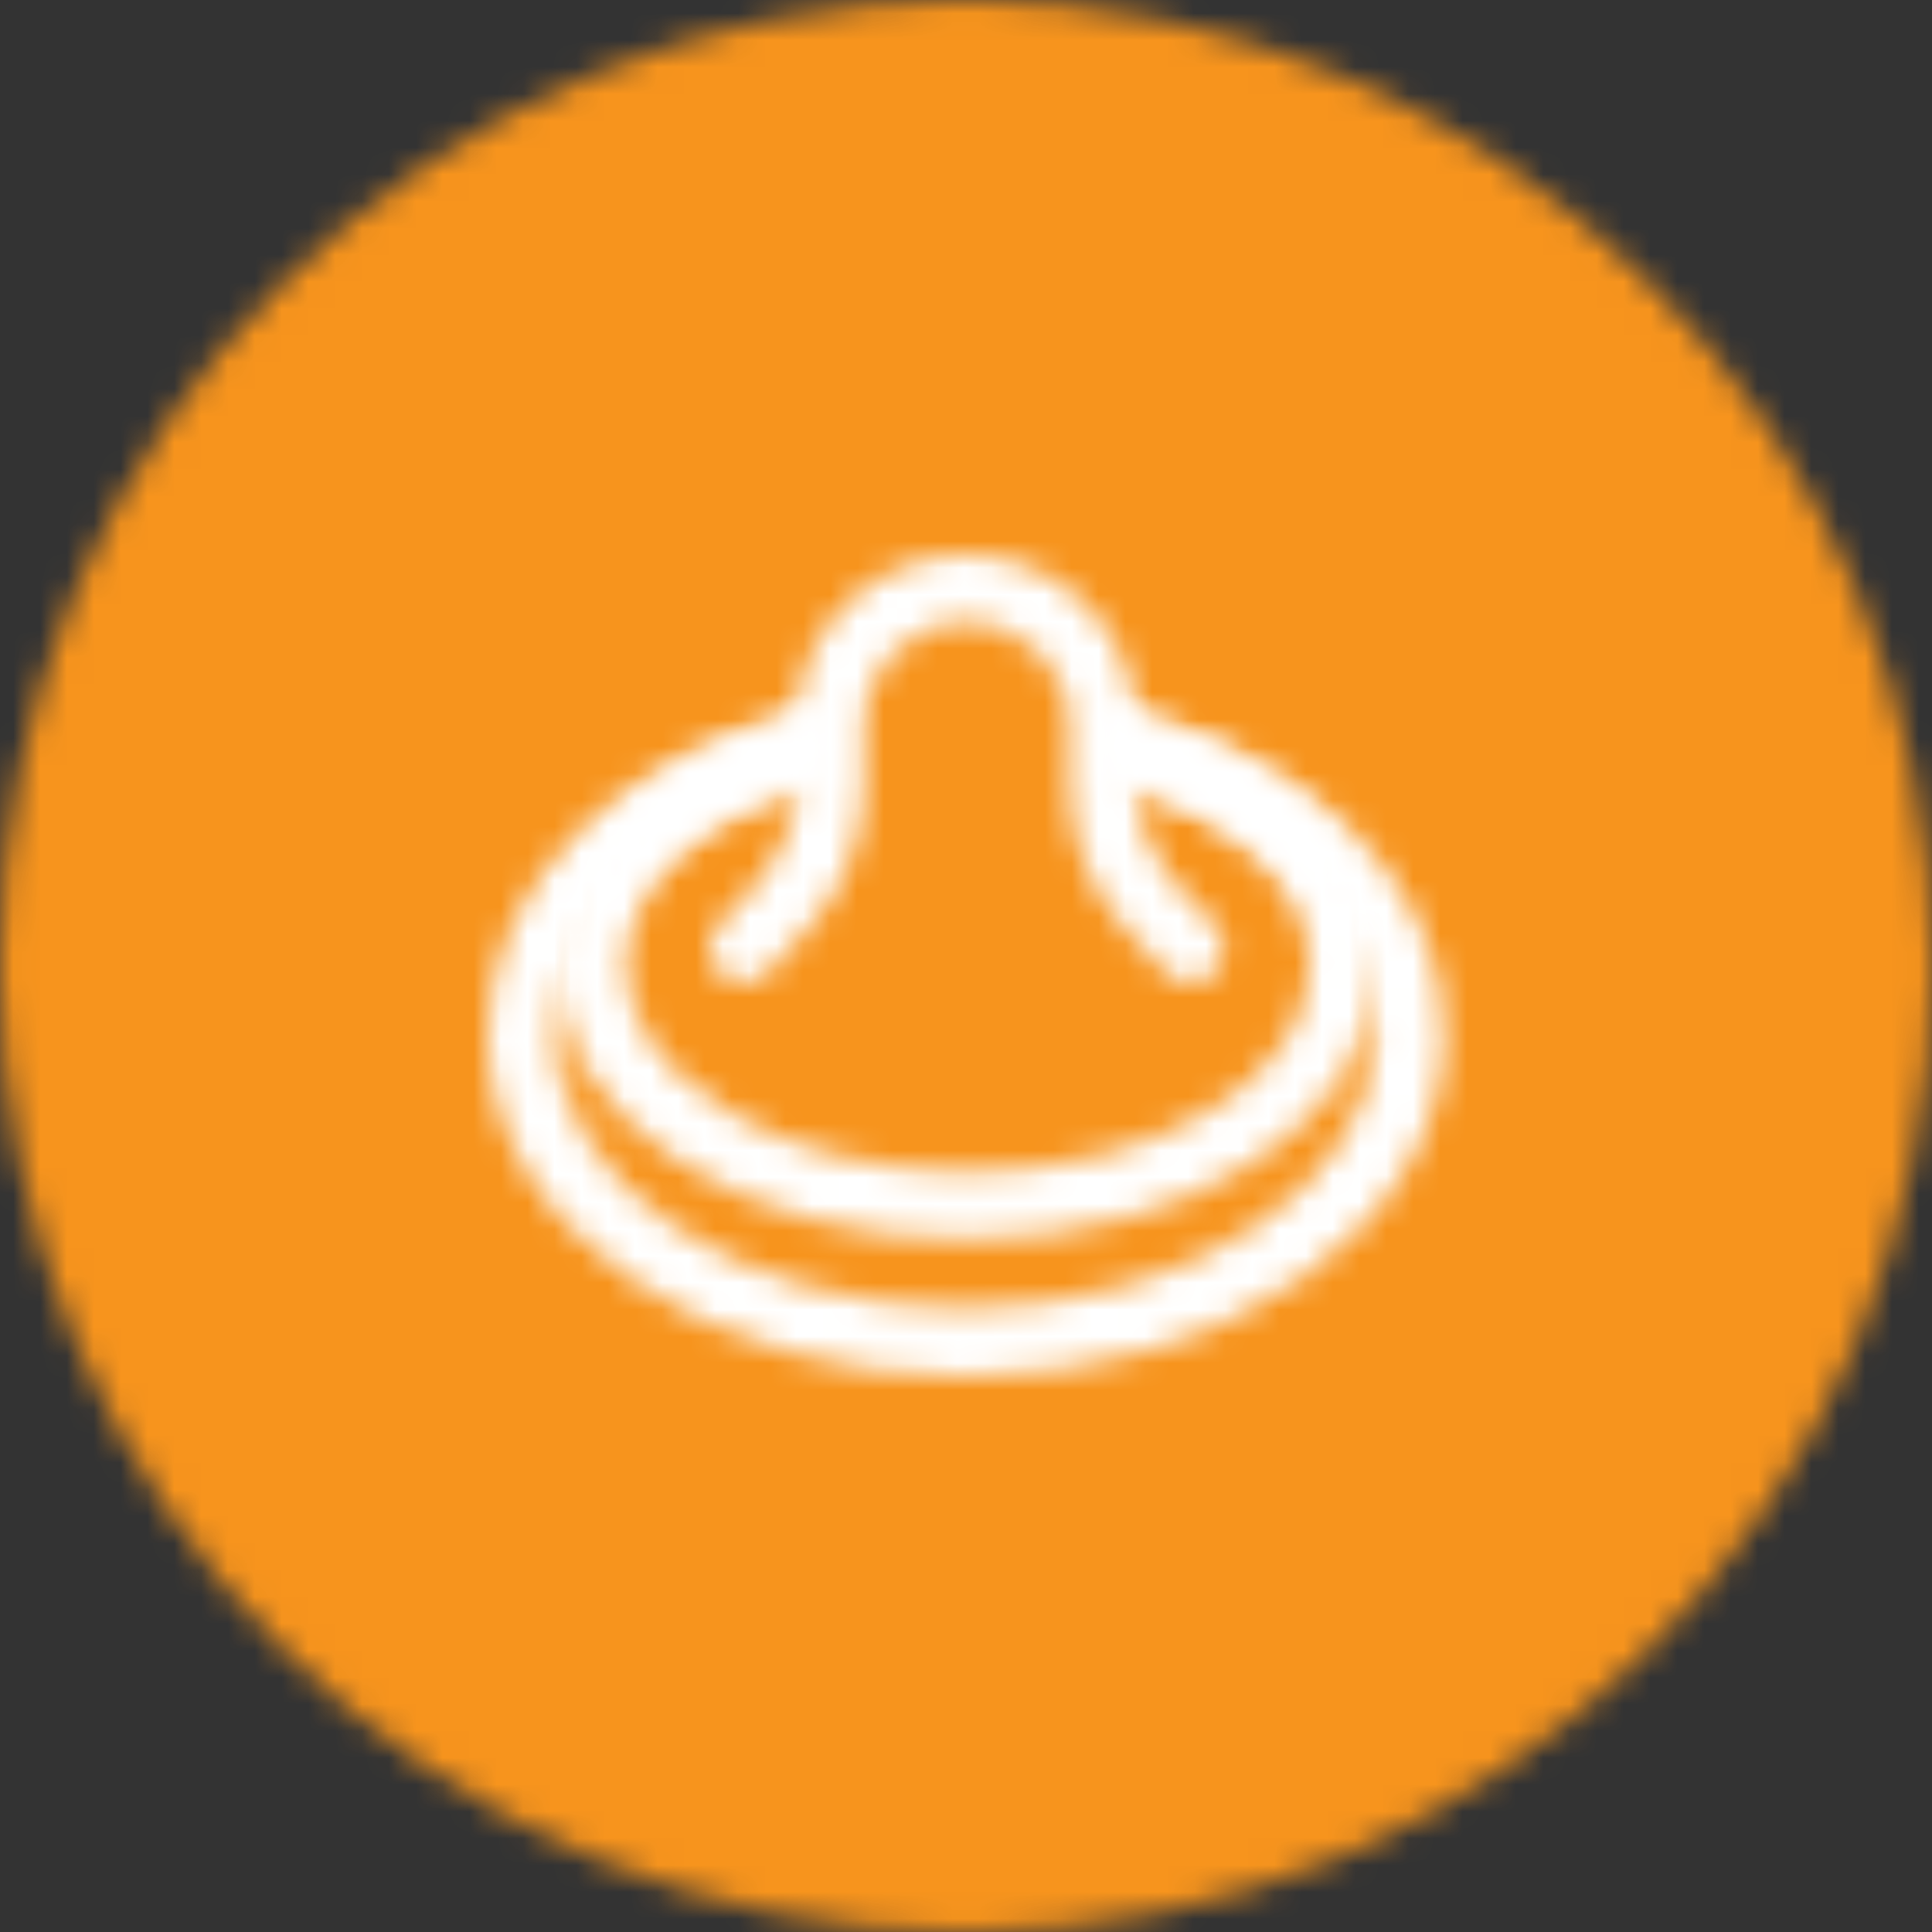<?xml version="1.0" encoding="UTF-8"?>
<svg width="72px" height="72px" viewBox="0 0 72 72" version="1.1" xmlns="http://www.w3.org/2000/svg" xmlns:xlink="http://www.w3.org/1999/xlink">
    <rect x="0" y="0" width="72" height="72" fill="#333333" stroke="none"/>
    <title>condom-programming</title>
    <defs>
        <path d="M72,36 C72,55.867 55.867,72 36,72 C16.133,72 0,55.867 0,36 C0,16.133 16.133,0 36,0 C55.867,0 72,16.133 72,36 L72,36 Z" id="path-1"></path>
        <path d="M22.933,0 C30.267,1.533 35.667,6.367 35.667,12.233 C35.667,19.4 27.6,25 17.833,25 C8.067,25 0,19.4 0,12.233 C0,6.367 5.4,1.533 12.733,0 L12.733,2.6 C6.767,4.033 2.533,7.867 2.533,12.233 C2.533,17.767 9.3,22.433 17.8,22.433 C26.333,22.433 33.067,17.733 33.067,12.233 C33.067,7.867 28.833,4.033 22.867,2.6 L22.867,0 L22.933,0 Z" id="path-3"></path>
        <path d="M20.333,-2.27373675e-13 C26.233,1.366 30.533,5.066 30.533,9.633 C30.533,15.433 23.6,19.833 15.267,19.833 C6.9,19.833 0,15.4 0,9.633 C0,5.066 4.3,1.366 10.2,-2.27373675e-13 L10.2,2.633 C5.667,3.833 2.567,6.6 2.567,9.633 C2.567,13.7 8.167,17.3 15.3,17.3 C22.433,17.3 28.033,13.733 28.033,9.633 C28.033,6.6 24.933,3.833 20.4,2.633 L20.4,-2.27373675e-13 L20.333,-2.27373675e-13 Z" id="path-5"></path>
        <path d="M17.093,11.966 C16.493,11.3 15.927,9.833 15.927,8.933 L15.927,6.4 C15.927,2.866 13.06,0 9.56,0 C6.06,0 3.193,2.866 3.193,6.4 L3.193,8.933 C3.193,9.866 2.627,11.3 2.027,11.966 L0.327,13.833 C-0.14,14.366 -0.107,15.166 0.427,15.633 C0.96,16.1 1.76,16.066 2.227,15.533 L3.927,13.666 C4.96,12.533 5.76,10.466 5.76,8.9 L5.76,6.366 C5.76,4.233 7.46,2.533 9.593,2.533 C11.693,2.533 13.427,4.266 13.427,6.366 L13.427,8.9 C13.427,10.433 14.227,12.5 15.26,13.666 L16.96,15.533 C17.427,16.066 18.227,16.1 18.76,15.633 C19.293,15.166 19.327,14.366 18.86,13.833 L17.093,11.966 Z" id="path-7"></path>
    </defs>
    <g id="Page-1" stroke="none" stroke-width="1" fill="none" fill-rule="evenodd">
        <g id="unfpa-icons-library" transform="translate(-348, -1808)">
            <g id="condom-programming" transform="translate(348, 1808)">
                <g id="Group-771">
                    <mask id="mask-2" fill="white">
                        <use xlink:href="#path-1"></use>
                    </mask>
                    <g id="Clip-770"></g>
                    <polygon id="Fill-769" fill="#F7941D" mask="url(#mask-2)" points="-5 -5 77 -5 77 77 -5 77"></polygon>
                </g>
                <g id="Group-774" transform="translate(18.167, 26.3)">
                    <mask id="mask-4" fill="white">
                        <use xlink:href="#path-3"></use>
                    </mask>
                    <g id="Clip-773"></g>
                    <polygon id="Fill-772" fill="#FFFFFF" mask="url(#mask-4)" points="-5 -5 40.667 -5 40.667 30 -5 30"></polygon>
                </g>
                <g id="Group-777" transform="translate(20.767, 26.367)">
                    <mask id="mask-6" fill="white">
                        <use xlink:href="#path-5"></use>
                    </mask>
                    <g id="Clip-776"></g>
                    <polygon id="Fill-775" fill="#FFFFFF" mask="url(#mask-6)" points="-5 -5 35.533 -5 35.533 24.833 -5 24.833"></polygon>
                </g>
                <g id="Group-780" transform="translate(26.44, 20.667)">
                    <mask id="mask-8" fill="white">
                        <use xlink:href="#path-7"></use>
                    </mask>
                    <g id="Clip-779"></g>
                    <polygon id="Fill-778" fill="#FFFFFF" mask="url(#mask-8)" points="-5 -5 24.187 -5 24.187 20.96 -5 20.96"></polygon>
                </g>
            </g>
        </g>
    </g>
</svg>